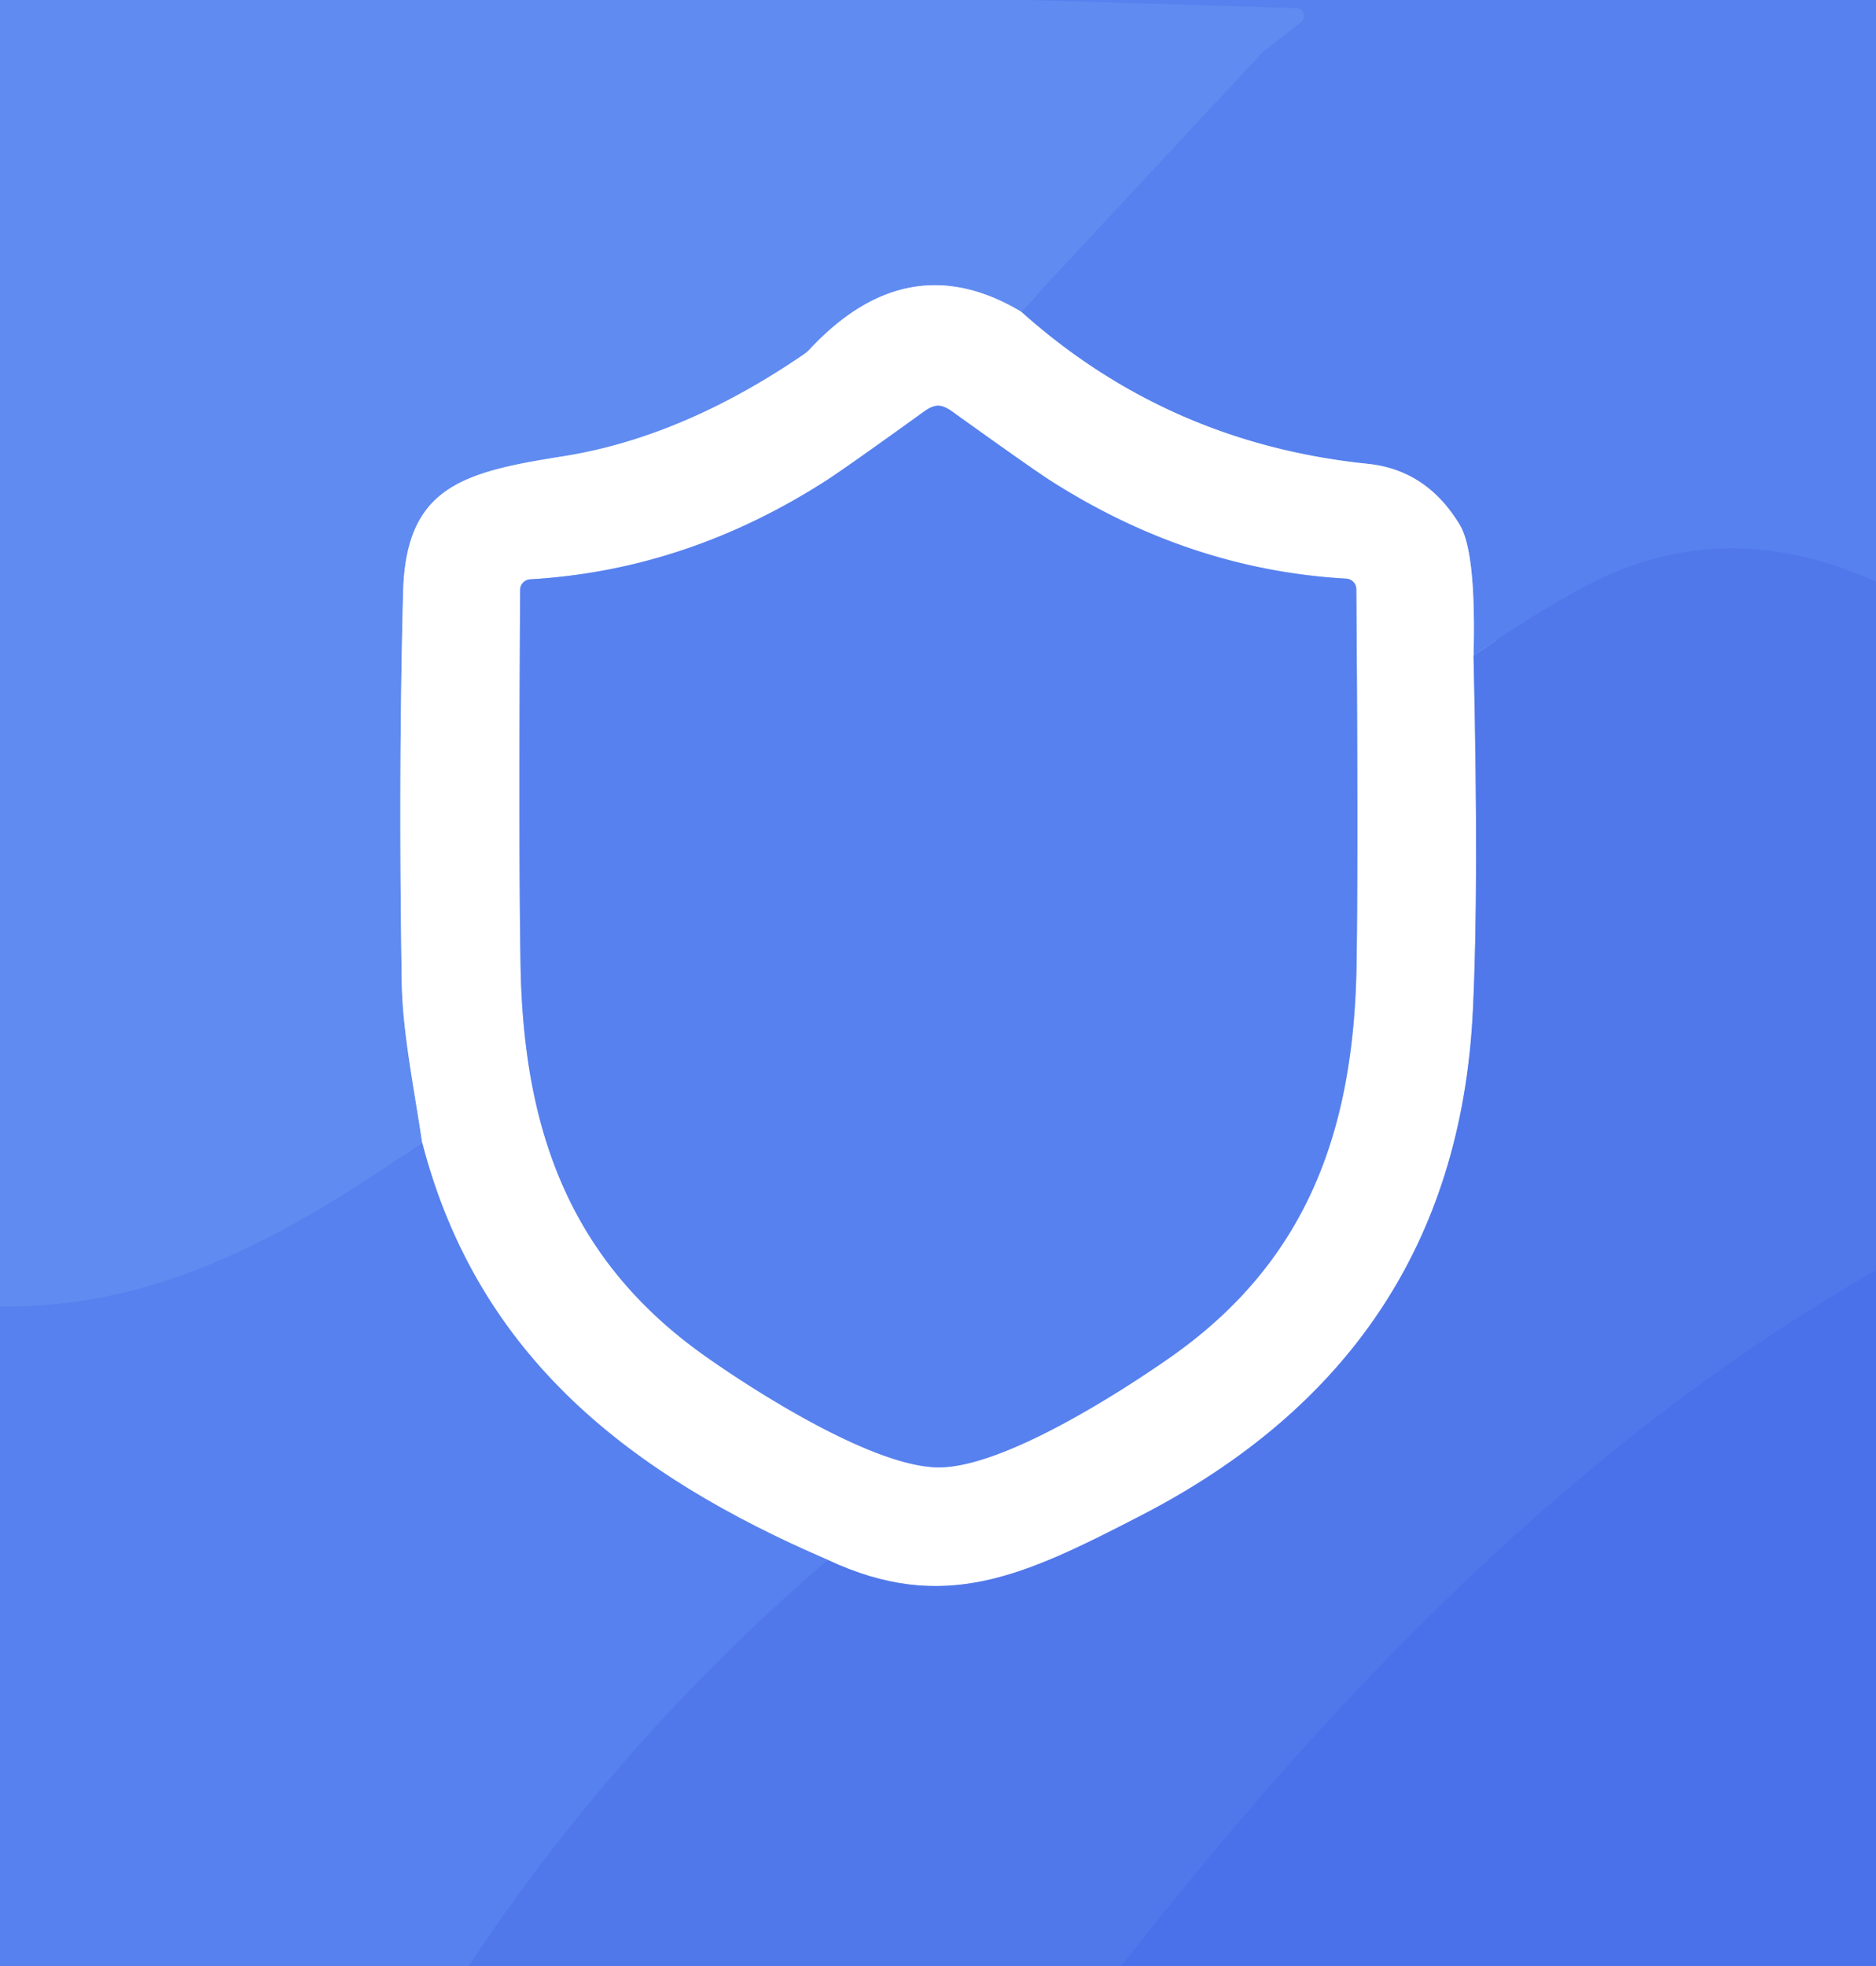 <?xml version="1.0" encoding="UTF-8" standalone="no"?>
<!DOCTYPE svg PUBLIC "-//W3C//DTD SVG 1.1//EN" "http://www.w3.org/Graphics/SVG/1.1/DTD/svg11.dtd">
<svg xmlns="http://www.w3.org/2000/svg" version="1.1" viewBox="0.00 0.00 84.00 88.00">
<rect x="0.00" y="0.00" width="84.00" height="88.00" fill="#333333" stroke="none"/>
<g stroke-width="2.00" fill="none" stroke-linecap="butt">
<path stroke="#5c86ef" vector-effect="non-scaling-stroke" d="
  M 46.12 0.00
  L 58.03 0.36
  A 0.36 0.36 0.0 0 1 58.24 1.01
  L 56.56 2.32
  A 0.42 0.18 -22.5 0 0 56.48 2.40
  L 45.72 13.95"
/>
<path stroke="#b0c5f8" vector-effect="non-scaling-stroke" d="
  M 45.72 13.95
  Q 40.66 10.93 36.27 15.62
  A 1.80 1.67 2.1 0 1 35.98 15.87
  Q 30.54 19.59 25.18 20.43
  C 20.67 21.14 18.17 21.82 18.05 26.51
  Q 17.84 34.59 17.99 44.01
  C 18.03 46.25 18.56 48.80 18.90 51.13"
/>
<path stroke="#5c86ef" vector-effect="non-scaling-stroke" d="
  M 18.90 51.13
  C 13.10 55.18 7.09 58.62 0.00 58.47"
/>
<path stroke="#547ded" vector-effect="non-scaling-stroke" d="
  M 84.00 26.04
  Q 77.03 22.88 70.69 26.40
  Q 68.34 27.70 65.98 29.35"
/>
<path stroke="#abc0f7" vector-effect="non-scaling-stroke" d="
  M 65.98 29.35
  Q 66.10 24.71 65.36 23.49
  Q 63.88 21.03 61.23 20.76
  Q 52.30 19.84 45.72 13.95"
/>
<path stroke="#a8bcf5" vector-effect="non-scaling-stroke" d="
  M 65.98 29.35
  Q 66.22 39.78 65.95 45.24
  C 65.44 55.74 60.25 63.12 51.06 67.85
  C 45.81 70.56 42.25 72.25 37.06 69.82"
/>
<path stroke="#abc0f7" vector-effect="non-scaling-stroke" d="
  M 37.06 69.82
  C 28.29 66.03 21.40 60.79 18.90 51.13"
/>
<path stroke="#abc0f7" vector-effect="non-scaling-stroke" d="
  M 42.04 65.68
  C 44.89 65.68 50.02 62.42 52.42 60.74
  C 58.55 56.44 60.61 50.58 60.74 43.24
  Q 60.82 38.25 60.73 26.37
  A 0.48 0.47 1.3 0 0 60.27 25.90
  Q 53.26 25.50 47.00 21.49
  Q 46.09 20.90 42.62 18.41
  Q 42.27 18.16 42.00 18.16
  Q 41.74 18.16 41.39 18.41
  Q 37.92 20.91 37.01 21.50
  Q 30.76 25.52 23.75 25.93
  A 0.48 0.47 -1.4 0 0 23.29 26.40
  Q 23.22 38.28 23.31 43.27
  C 23.45 50.61 25.52 56.46 31.66 60.76
  C 34.05 62.44 39.20 65.68 42.04 65.68"
/>
<path stroke="#4d75eb" vector-effect="non-scaling-stroke" d="
  M 84.00 56.86
  C 70.53 64.57 59.70 75.88 50.21 88.00"
/>
<path stroke="#547ded" vector-effect="non-scaling-stroke" d="
  M 20.98 88.00
  Q 27.68 77.88 37.06 69.82"
/>
</g>
<path fill="#608bf0" d="
  M 46.12 0.00
  L 58.03 0.36
  A 0.36 0.36 0.0 0 1 58.24 1.01
  L 56.56 2.32
  A 0.42 0.18 -22.5 0 0 56.48 2.40
  L 45.72 13.95
  Q 40.66 10.93 36.27 15.62
  A 1.80 1.67 2.1 0 1 35.98 15.87
  Q 30.54 19.59 25.18 20.43
  C 20.67 21.14 18.17 21.82 18.05 26.51
  Q 17.84 34.59 17.99 44.01
  C 18.03 46.25 18.56 48.80 18.90 51.13
  C 13.10 55.18 7.09 58.62 0.00 58.47
  L 0.00 0.00
  L 46.12 0.00
  Z"
/>
<path fill="#5781ee" d="
  M 84.00 0.00
  L 84.00 26.04
  Q 77.03 22.88 70.69 26.40
  Q 68.34 27.70 65.98 29.35
  Q 66.10 24.71 65.36 23.49
  Q 63.88 21.03 61.23 20.76
  Q 52.30 19.84 45.72 13.95
  L 56.48 2.40
  A 0.42 0.18 -22.5 0 1 56.56 2.32
  L 58.24 1.01
  A 0.36 0.36 0.0 0 0 58.03 0.36
  L 46.12 0.00
  L 84.00 0.00
  Z"
/>
<path fill="#ffffff" d="
  M 45.72 13.95
  Q 52.30 19.84 61.23 20.76
  Q 63.88 21.03 65.36 23.49
  Q 66.10 24.71 65.98 29.35
  Q 66.22 39.78 65.95 45.24
  C 65.44 55.74 60.25 63.12 51.06 67.85
  C 45.81 70.56 42.25 72.25 37.06 69.82
  C 28.29 66.03 21.40 60.79 18.90 51.13
  C 18.56 48.80 18.03 46.25 17.99 44.01
  Q 17.84 34.59 18.05 26.51
  C 18.17 21.82 20.67 21.14 25.18 20.43
  Q 30.54 19.59 35.98 15.87
  A 1.80 1.67 2.1 0 0 36.27 15.62
  Q 40.66 10.93 45.72 13.95
  Z
  M 42.04 65.68
  C 44.89 65.68 50.02 62.42 52.42 60.74
  C 58.55 56.44 60.61 50.58 60.74 43.24
  Q 60.82 38.25 60.73 26.37
  A 0.48 0.47 1.3 0 0 60.27 25.90
  Q 53.26 25.50 47.00 21.49
  Q 46.09 20.90 42.62 18.41
  Q 42.27 18.16 42.00 18.16
  Q 41.74 18.16 41.39 18.41
  Q 37.92 20.91 37.01 21.50
  Q 30.76 25.52 23.75 25.93
  A 0.48 0.47 -1.4 0 0 23.29 26.40
  Q 23.22 38.28 23.31 43.27
  C 23.45 50.61 25.52 56.46 31.66 60.76
  C 34.05 62.44 39.20 65.68 42.04 65.68
  Z"
/>
<path fill="#5781ee" d="
  M 42.00 18.16
  Q 42.27 18.16 42.62 18.41
  Q 46.09 20.90 47.00 21.49
  Q 53.26 25.50 60.27 25.90
  A 0.48 0.47 1.3 0 1 60.73 26.37
  Q 60.82 38.25 60.74 43.24
  C 60.61 50.58 58.55 56.44 52.42 60.74
  C 50.02 62.42 44.89 65.68 42.04 65.68
  C 39.20 65.68 34.05 62.44 31.66 60.76
  C 25.52 56.46 23.45 50.61 23.31 43.27
  Q 23.22 38.28 23.29 26.40
  A 0.48 0.47 -1.4 0 1 23.75 25.93
  Q 30.76 25.52 37.01 21.50
  Q 37.92 20.91 41.39 18.41
  Q 41.74 18.16 42.00 18.16
  Z"
/>
<path fill="#5078eb" d="
  M 84.00 26.04
  L 84.00 56.86
  C 70.53 64.57 59.70 75.88 50.21 88.00
  L 20.98 88.00
  Q 27.68 77.88 37.06 69.82
  C 42.25 72.25 45.81 70.56 51.06 67.85
  C 60.25 63.12 65.44 55.74 65.95 45.24
  Q 66.22 39.78 65.98 29.35
  Q 68.34 27.70 70.69 26.40
  Q 77.03 22.88 84.00 26.04
  Z"
/>
<path fill="#5781ee" d="
  M 18.90 51.13
  C 21.40 60.79 28.29 66.03 37.06 69.82
  Q 27.68 77.88 20.98 88.00
  L 0.00 88.00
  L 0.00 58.47
  C 7.09 58.62 13.10 55.18 18.90 51.13
  Z"
/>
<path fill="#4a71ea" d="
  M 84.00 56.86
  L 84.00 88.00
  L 50.21 88.00
  C 59.70 75.88 70.53 64.57 84.00 56.86
  Z"
/>
</svg>
